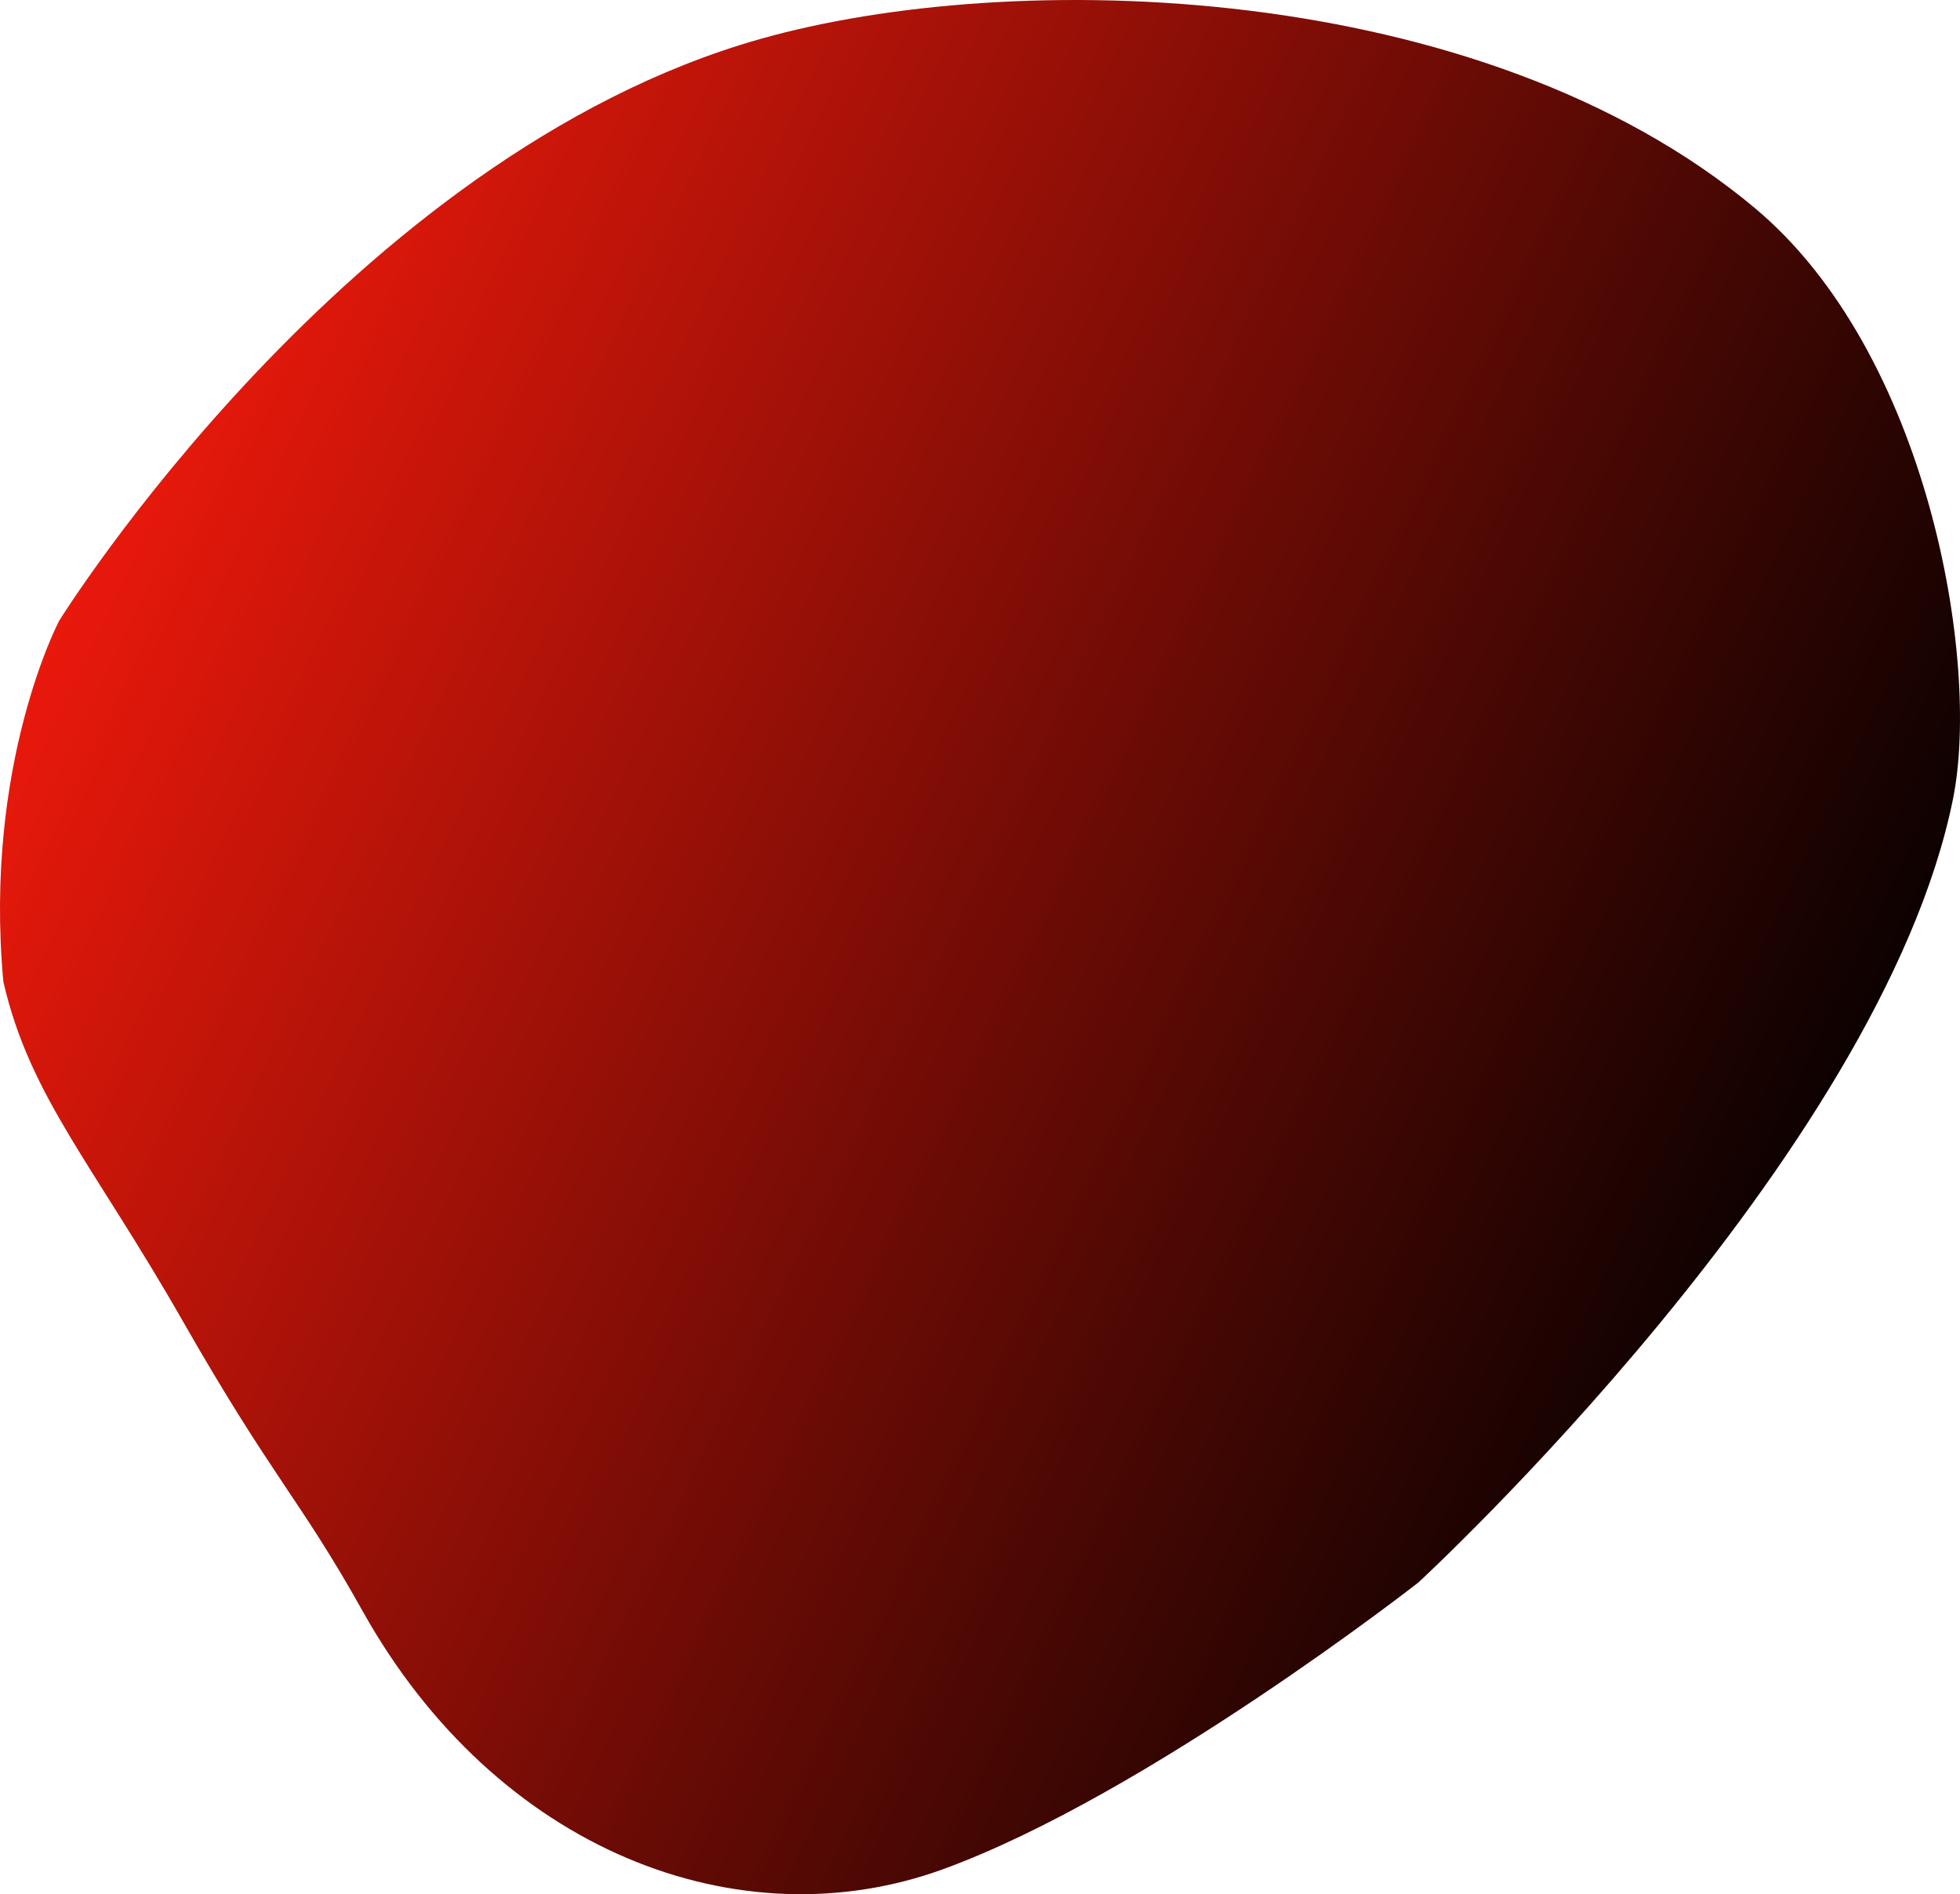 <?xml version="1.0" encoding="utf-8"?>
<!-- Generator: Adobe Illustrator 16.0.3, SVG Export Plug-In . SVG Version: 6.00 Build 0)  -->
<!DOCTYPE svg PUBLIC "-//W3C//DTD SVG 1.1//EN" "http://www.w3.org/Graphics/SVG/1.1/DTD/svg11.dtd">
<svg version="1.1" id="Capa_1" xmlns="http://www.w3.org/2000/svg" xmlns:xlink="http://www.w3.org/1999/xlink" x="0px" y="0px"
	 width="1549.041px" height="1497.154px" viewBox="0 0 1549.041 1497.154" enable-background="new 0 0 1549.041 1497.154"
	 xml:space="preserve">
<linearGradient id="Path_1348_1_" gradientUnits="userSpaceOnUse" x1="353.747" y1="1046.129" x2="354.717" y2="1045.682" gradientTransform="matrix(1549.044 0 0 -1497.154 -548014.375 1566580.5)">
	<stop  offset="0" style="stop-color:#FF1B0C"/>
	<stop  offset="1" style="stop-color:#000000"/>
</linearGradient>
<path id="Path_1348" fill="url(#Path_1348_1_)" d="M1543.502,631.515c-57.045,282.493-422.576,619.3-422.576,619.3
	s-214.178,167.583-375.215,226.441s-353.144-13.895-459.412-204.364c-48.99-87.805-70.948-104.507-141.862-228.761
	S23.49,866.722,2.637,775.878C-13.113,603.889,46.78,490.585,46.78,490.585S274.926,123.336,600.504,30.902
	c199.9-56.754,569.536-47.747,786.313,133.47C1523.627,278.737,1565.521,522.471,1543.502,631.515z"/>
</svg>
